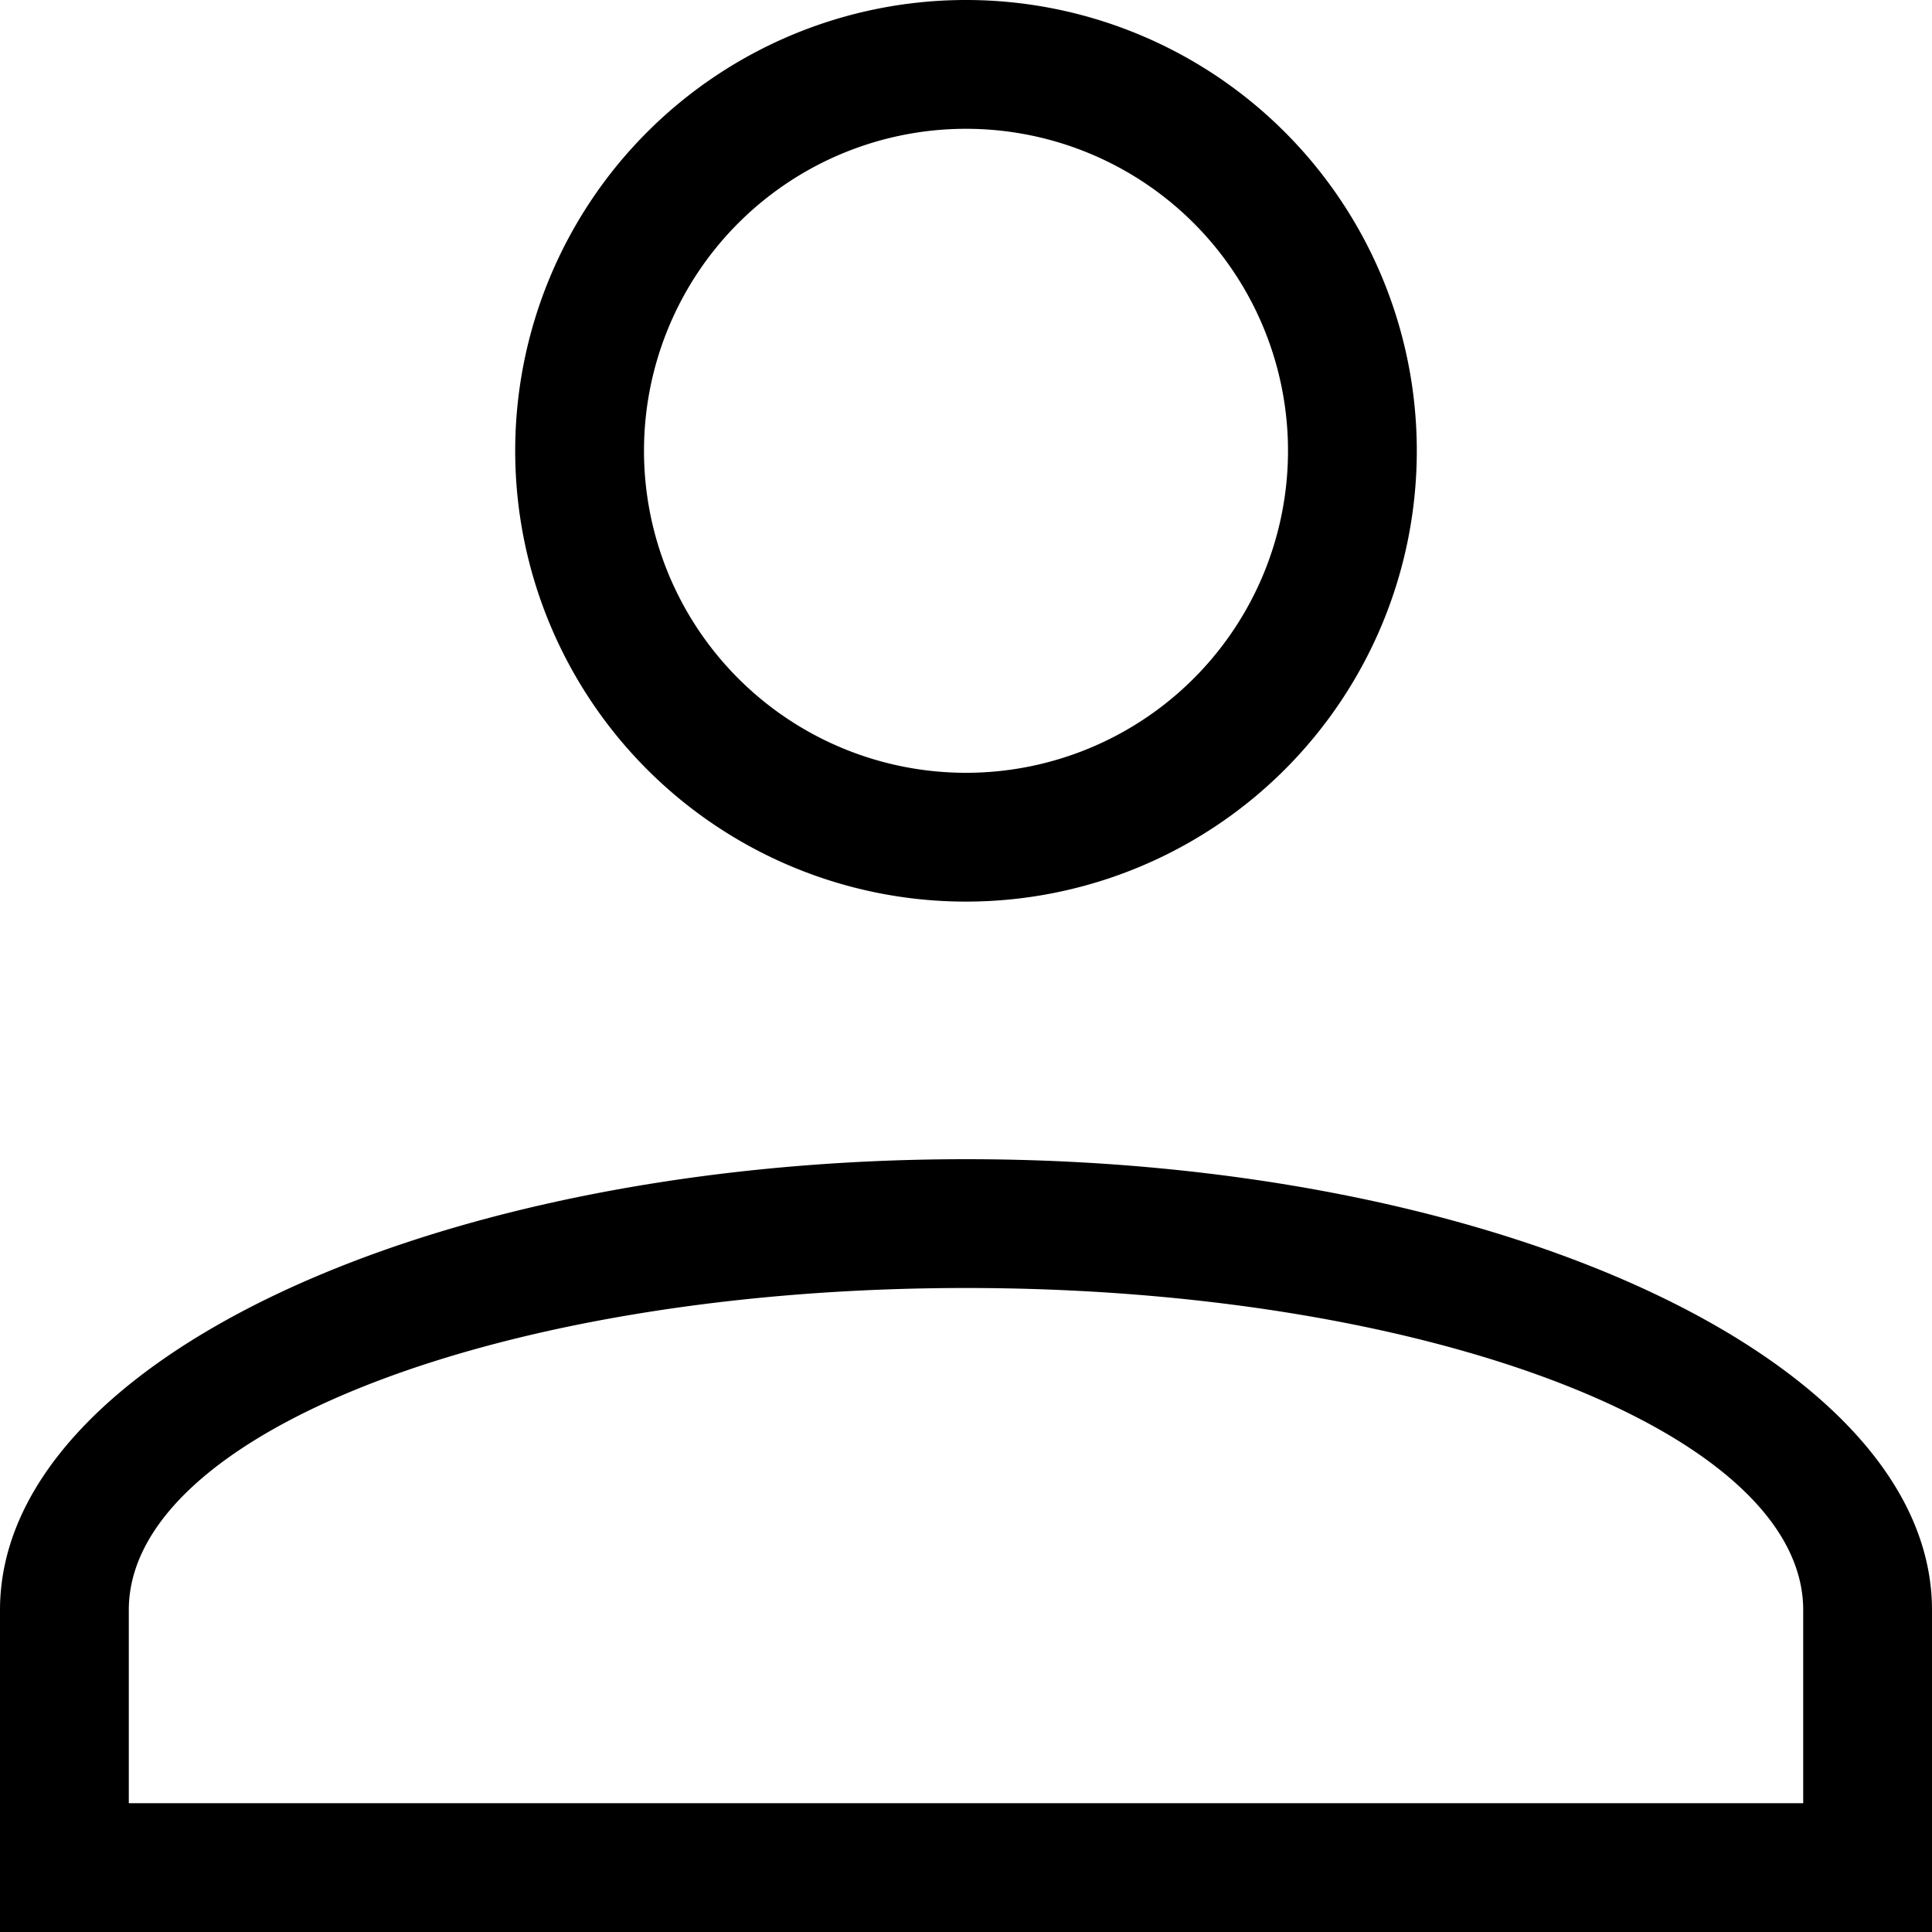 <svg width="15" height="15" fill="none" xmlns="http://www.w3.org/2000/svg"><path d="M7.5 9c4.142 0 7.5 1.567 7.5 3.5V15H0v-2.5C0 10.567 3.358 9 7.5 9zm6.5 3.5c0-1.38-2.91-2.5-6.5-2.5S1 11.12 1 12.5V14h13v-1.5zM7.5 0a3.5 3.5 0 1 1 0 7 3.5 3.5 0 0 1 0-7zm0 1a2.5 2.5 0 1 0 0 5 2.5 2.5 0 0 0 0-5z" fill="#000"/></svg>